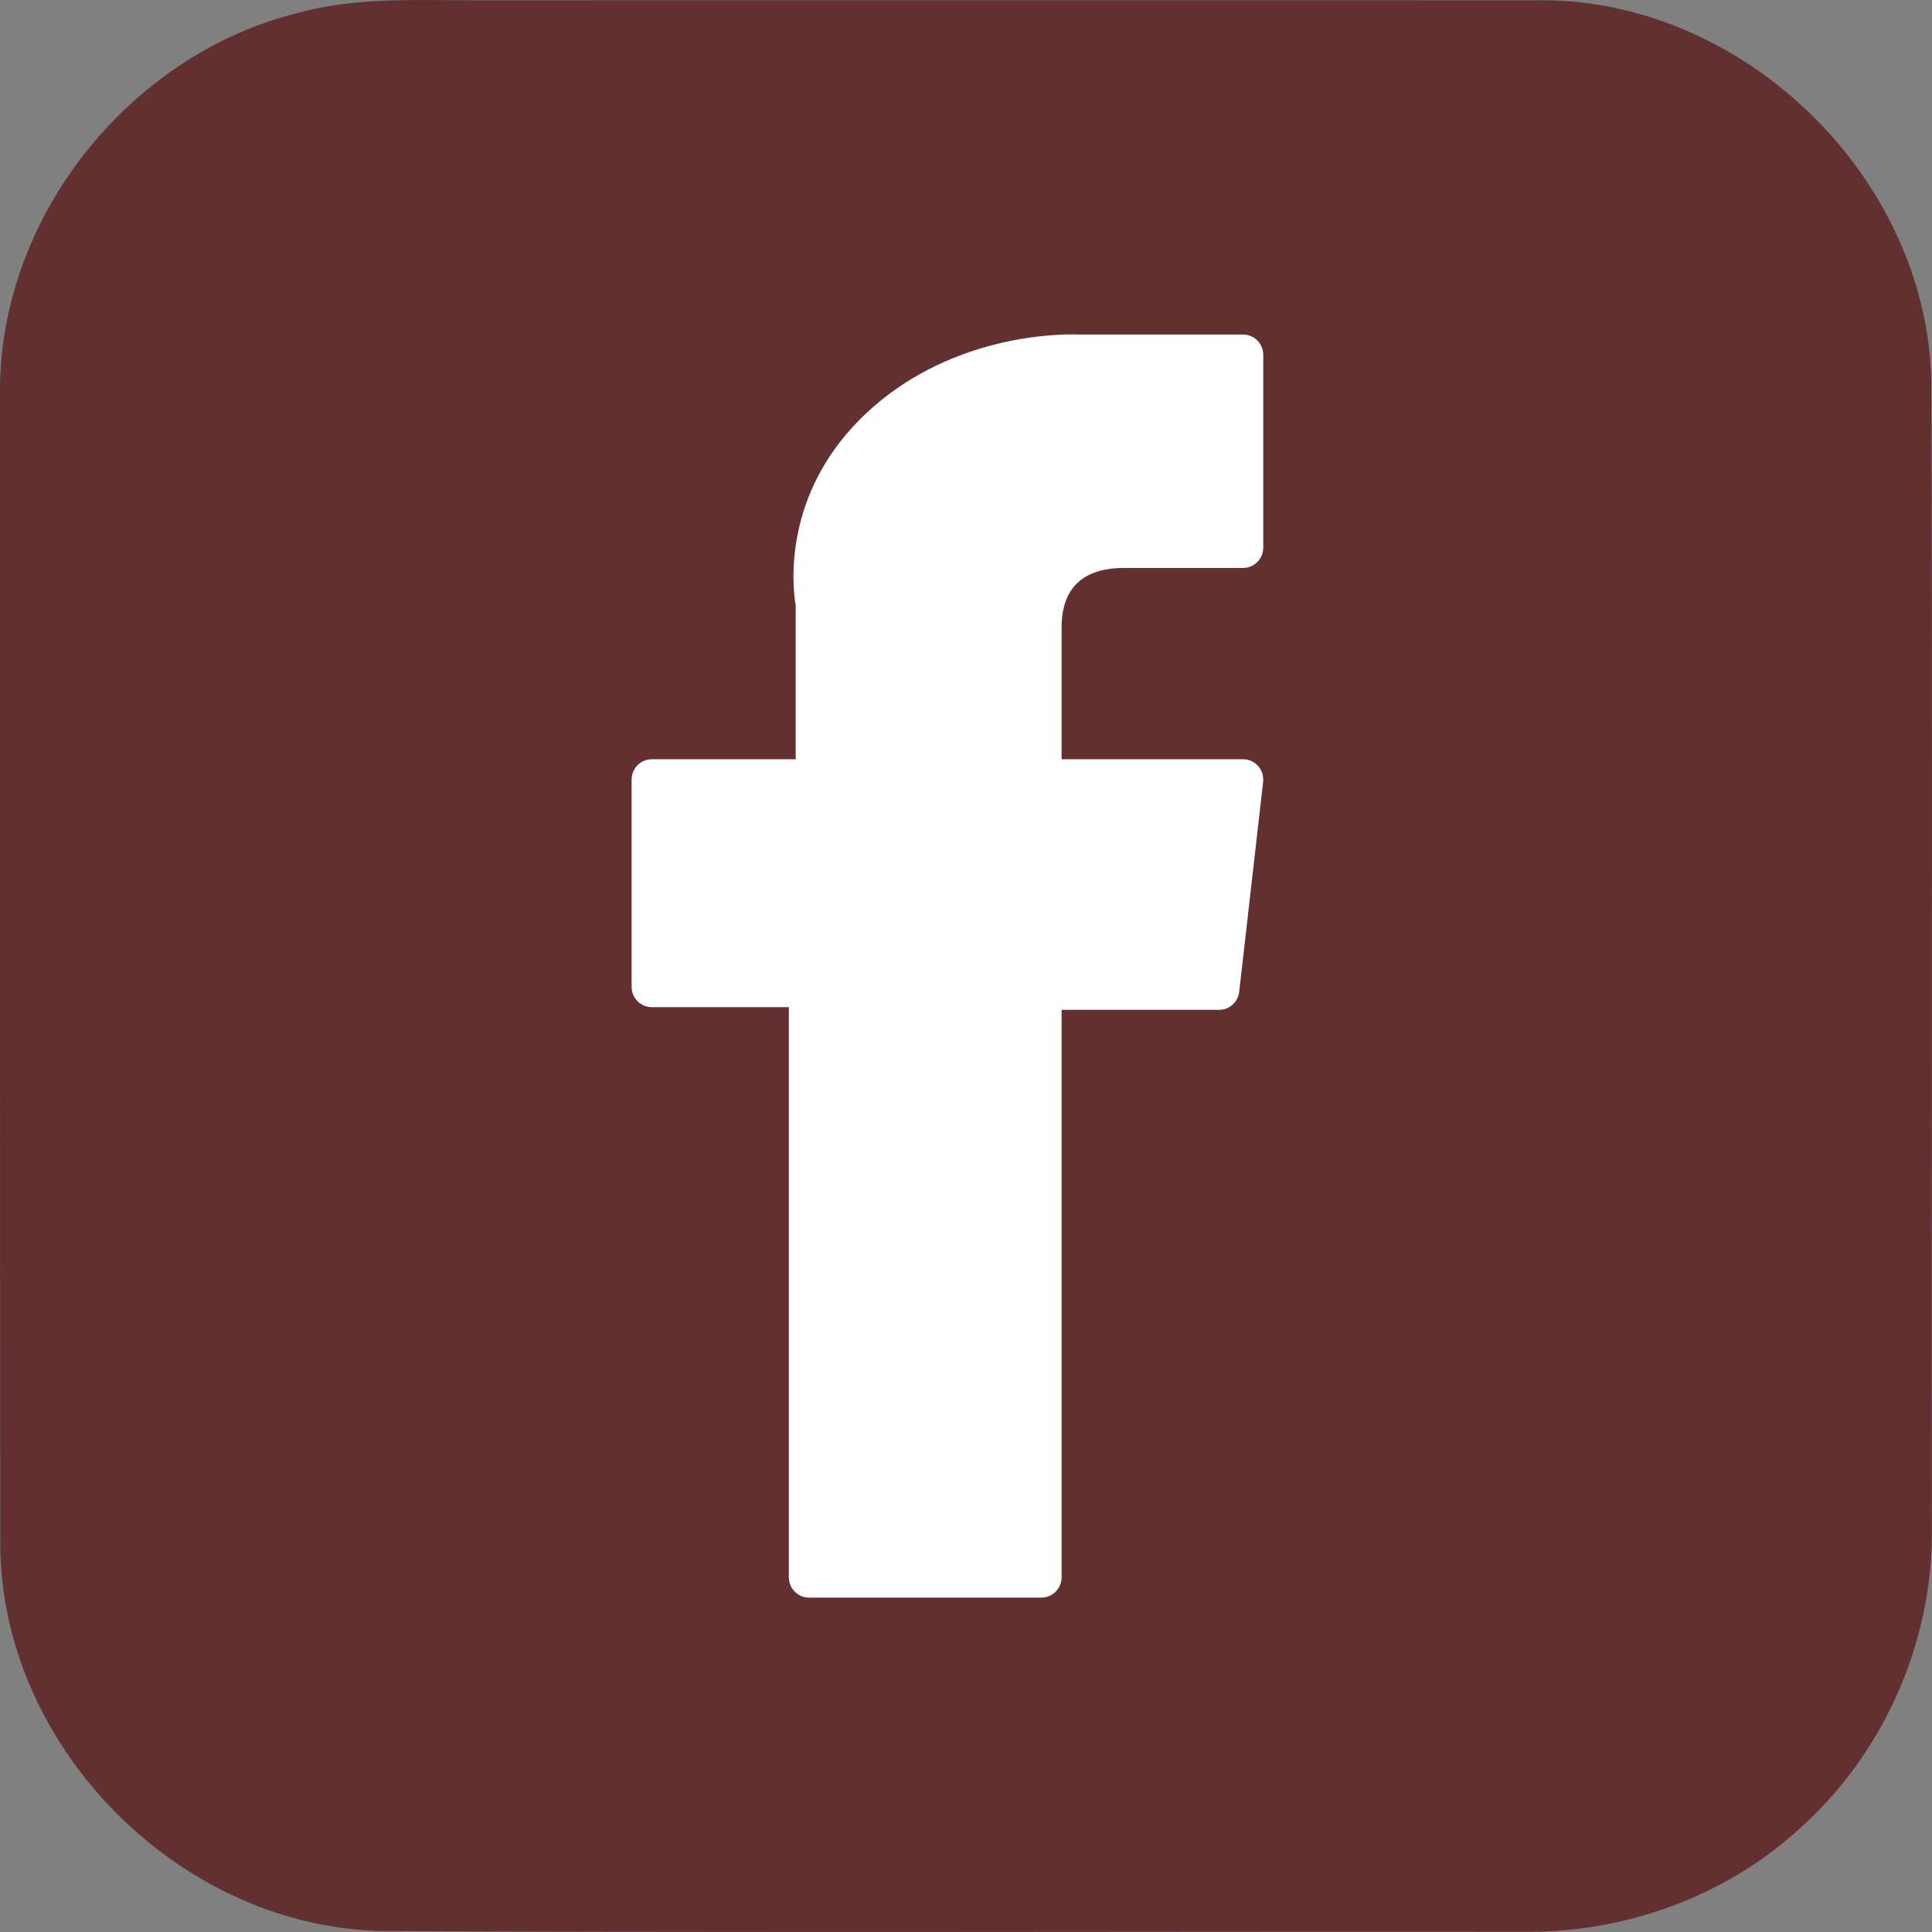 <svg width="52" height="52" viewBox="0 0 52 52" fill="none" xmlns="http://www.w3.org/2000/svg">
<rect x="0" y="0" width="52" height="52" fill="#808080" stroke="none"/>
<path d="M51.98 10.229C51.847 4.722 46.863 -0.083 41.343 0.008C31.853 0.004 22.366 0.008 12.878 0.008C11.25 0.011 9.596 -0.09 8.012 0.35C3.457 1.479 -0.037 5.881 0 10.585C0.003 20.914 -0.004 31.245 0.007 41.573C0.029 47.062 4.893 51.927 10.383 51.974C20.587 52.023 30.796 51.983 41.007 51.993C43.683 52.028 46.366 51.077 48.36 49.286C50.649 47.282 52.01 44.272 51.996 41.229C51.982 30.895 52.022 20.56 51.98 10.229H51.98ZM16.702 42.063C14.462 42.06 12.218 42.063 9.977 42.06C9.975 34.715 9.977 27.369 9.975 20.024C12.217 20.017 14.462 20.021 16.704 20.024C16.701 27.369 16.709 34.717 16.701 42.063H16.702ZM16.594 15.753C15.153 17.804 11.659 17.905 10.158 15.875C8.595 13.864 9.324 10.368 11.861 9.548C13.504 8.951 15.585 9.393 16.604 10.883C17.569 12.304 17.588 14.341 16.594 15.753ZM35.288 42.06C35.281 38.302 35.307 34.546 35.274 30.788C35.199 29.231 35.122 27.445 33.948 26.276C32.422 24.983 29.777 25.451 28.734 27.149C27.638 28.725 27.635 30.727 27.516 32.565C27.49 35.733 27.52 38.9 27.506 42.062C25.327 42.055 23.148 42.062 20.969 42.062C20.894 34.736 21.156 27.402 20.768 20.084C23.015 20.077 25.262 20.082 27.509 20.082C27.499 21.042 27.499 22.002 27.546 22.96C28.572 21.41 30.081 20.112 31.946 19.733C34.711 19.159 37.978 19.515 40.028 21.644C41.881 23.57 42.324 26.376 42.357 28.95C42.383 33.316 42.357 37.691 42.368 42.06H35.288H35.288Z" fill="#623031"/>
<path d="M16.595 15.753C15.154 17.804 11.66 17.905 10.158 15.875C8.595 13.864 9.324 10.367 11.861 9.548C13.504 8.951 15.585 9.393 16.604 10.883C17.57 12.304 17.588 14.341 16.595 15.753Z" fill="white"/>
<rect x="7" y="4" width="38" height="44" fill="#623031"/>
<path d="M17.543 27.108H21.232V42.451C21.232 42.754 21.475 43 21.775 43H28.03C28.33 43 28.573 42.754 28.573 42.451V27.18H32.813C33.089 27.18 33.321 26.971 33.353 26.695L33.997 21.046C34.014 20.891 33.966 20.735 33.863 20.618C33.76 20.502 33.612 20.435 33.458 20.435H28.573V16.894C28.573 15.827 29.142 15.286 30.264 15.286C30.424 15.286 33.458 15.286 33.458 15.286C33.758 15.286 34.001 15.04 34.001 14.737V9.552C34.001 9.249 33.758 9.004 33.458 9.004H29.056C29.025 9.002 28.956 9 28.855 9C28.091 9 25.436 9.151 23.339 11.1C21.016 13.26 21.339 15.846 21.416 16.294V20.435H17.543C17.243 20.435 17 20.68 17 20.983V26.56C17 26.863 17.243 27.108 17.543 27.108Z" fill="white"/>
</svg>
